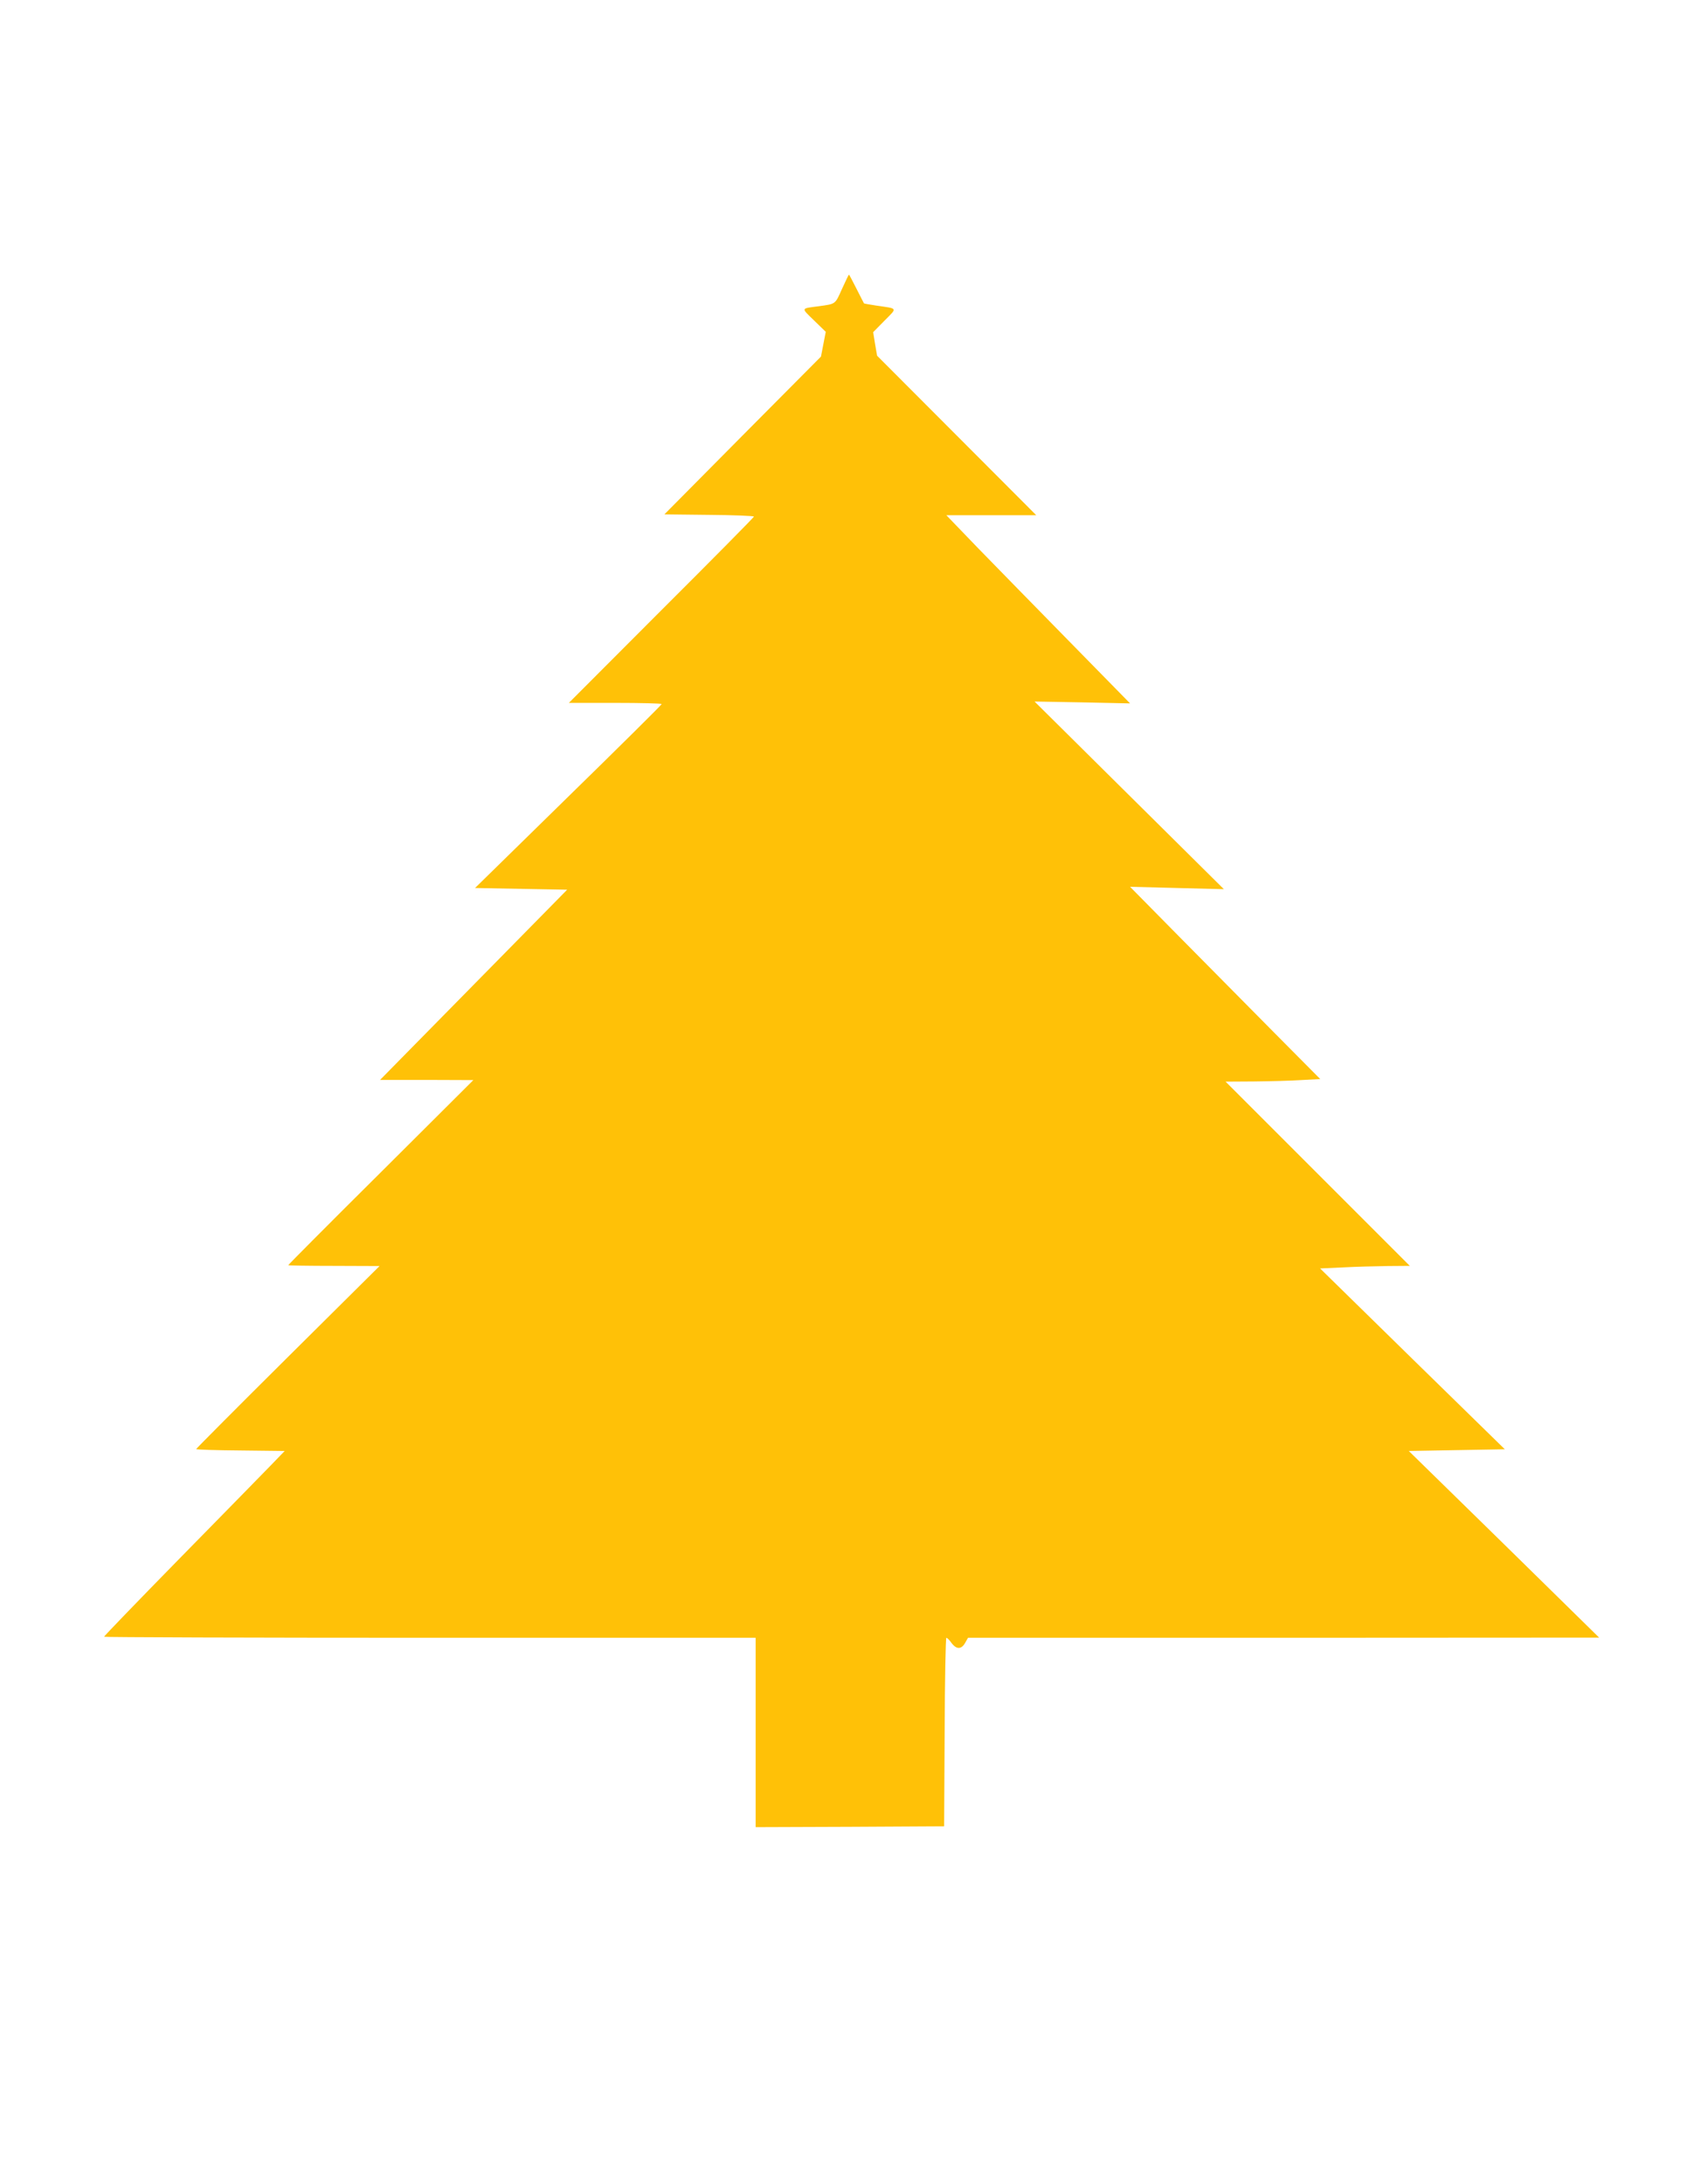<?xml version="1.0" standalone="no"?>
<!DOCTYPE svg PUBLIC "-//W3C//DTD SVG 20010904//EN"
 "http://www.w3.org/TR/2001/REC-SVG-20010904/DTD/svg10.dtd">
<svg version="1.0" xmlns="http://www.w3.org/2000/svg"
 width="989pt" height="1280pt" viewBox="0 0 989 1280"
 preserveAspectRatio="xMidYMid meet">
<g transform="translate(0,1280) scale(0.1,-0.1)"
fill="#ffc107" stroke="none">
<path d="M4936 11106 c-41 -91 -35 -87 -136 -101 -107 -14 -105 -8 -28 -83
l69 -67 -14 -72 -14 -73 -459 -462 -459 -463 263 -3 c144 -1 262 -6 262 -10 0
-4 -244 -251 -543 -549 l-542 -543 272 0 c150 0 272 -3 272 -7 -1 -5 -247
-249 -548 -543 l-546 -535 270 -5 270 -5 -548 -557 -549 -558 274 0 273 -1
-542 -540 c-299 -297 -543 -542 -543 -545 0 -2 120 -4 268 -4 l267 -1 -537
-533 c-296 -294 -538 -537 -538 -540 0 -3 117 -7 260 -8 l259 -3 -87 -90 c-48
-49 -286 -293 -530 -541 -243 -248 -442 -454 -442 -458 0 -3 860 -6 1910 -6
l1910 0 0 -555 0 -555 553 2 552 3 3 553 c1 303 6 552 10 552 5 0 18 -13 30
-30 29 -39 58 -39 80 0 l17 30 1850 0 1850 1 -280 275 c-154 151 -405 398
-558 547 l-278 272 281 5 282 5 -542 530 -541 530 133 6 c73 4 191 7 263 8
l130 1 -540 540 -540 540 165 1 c91 1 216 4 277 8 l113 6 -268 270 c-147 149
-398 402 -557 563 l-290 294 275 -7 275 -7 -555 550 -555 550 280 -5 280 -6
-355 362 c-195 199 -438 447 -539 551 l-183 190 263 0 264 0 -467 468 -466
467 -12 69 -11 69 67 68 c76 77 80 69 -50 88 -37 6 -70 11 -71 13 -1 2 -21 40
-44 86 -23 45 -42 82 -44 82 -2 0 -20 -38 -41 -84z"/>
</g>
</svg>
